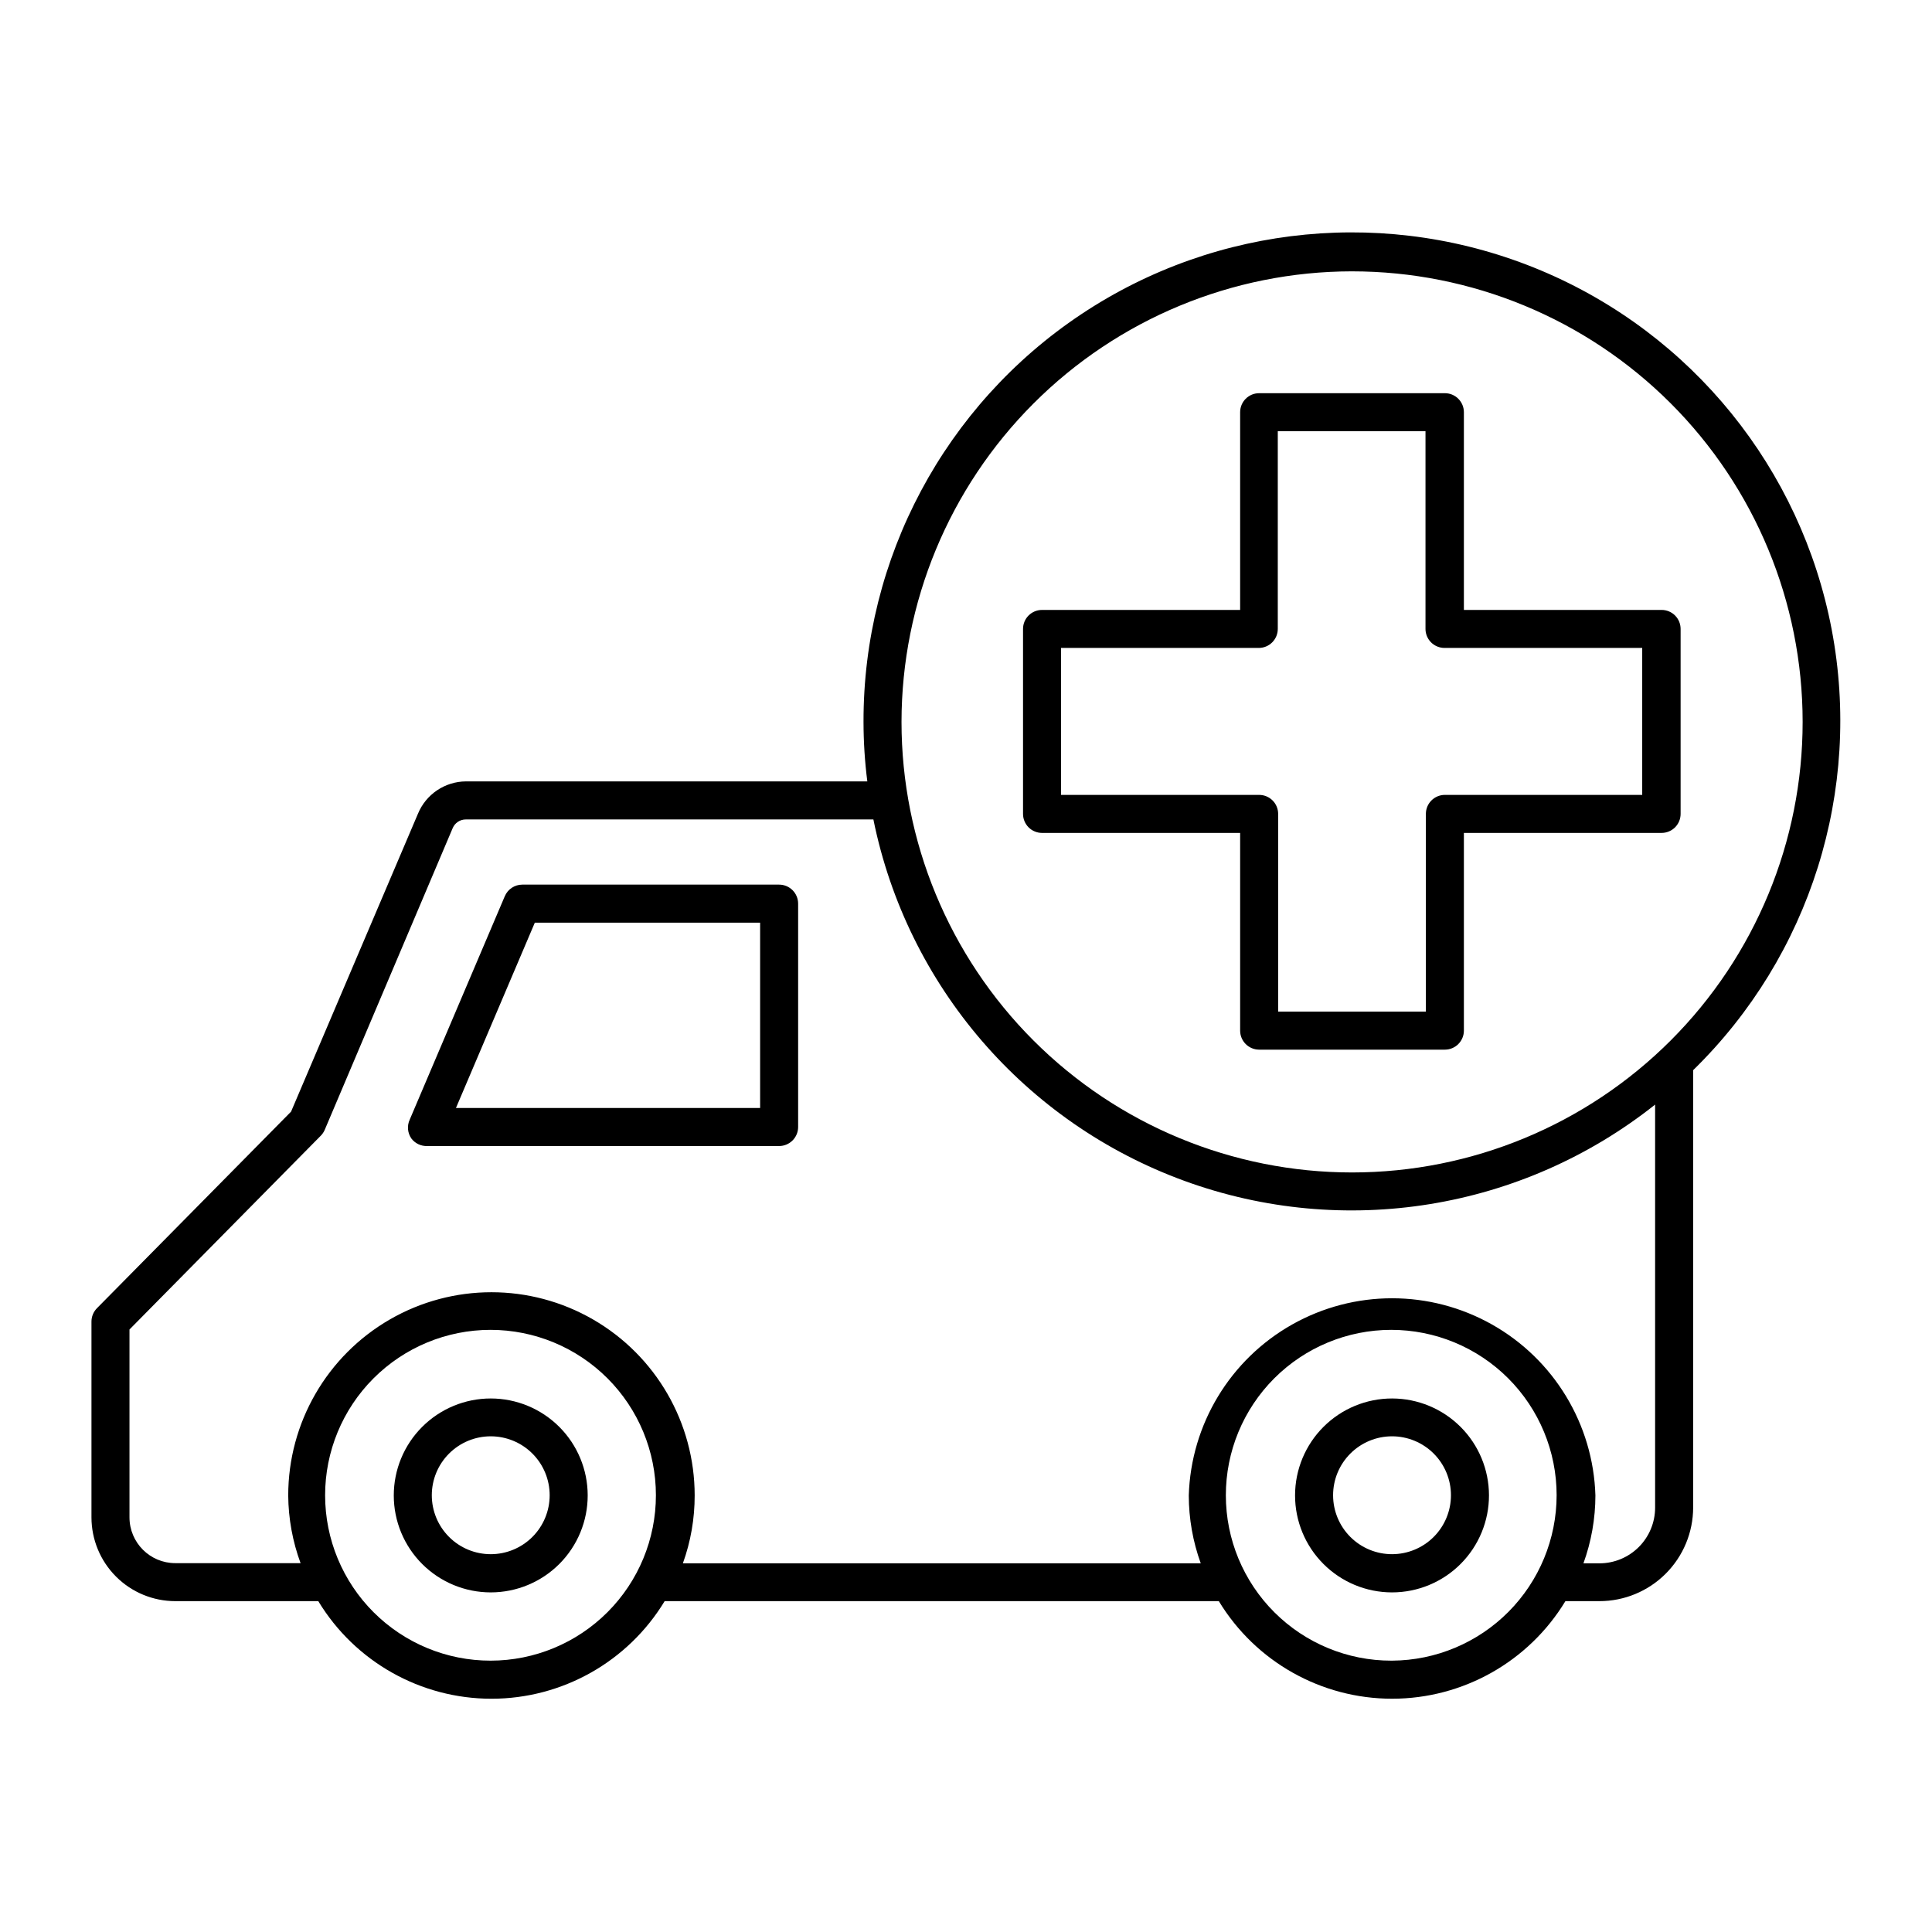 <?xml version="1.0" encoding="UTF-8"?>
<!-- Uploaded to: ICON Repo, www.svgrepo.com, Generator: ICON Repo Mixer Tools -->
<svg fill="#000000" width="800px" height="800px" version="1.1" viewBox="144 144 512 512" xmlns="http://www.w3.org/2000/svg">
 <g>
  <path d="m190.46 568.32h37.887c9.723 16.055 27.125 25.863 45.895 25.863 18.77 0 36.176-9.809 45.898-25.863h146.86c9.738 16.055 27.148 25.859 45.922 25.859 18.777 0 36.188-9.805 45.926-25.859h9.02-0.004c6.59 0 12.906-2.617 17.562-7.273 4.66-4.66 7.277-10.977 7.277-17.562v-115.88c31.039-30.312 44.824-74.168 36.711-116.79-8.113-42.625-37.043-78.348-77.047-95.141-40.008-16.797-85.766-12.426-121.87 11.633-36.109 24.062-57.754 64.613-57.656 108 0.004 5.273 0.34 10.539 1.008 15.77h-106.36c-5.598 0.031-10.629 3.434-12.746 8.617l-33.605 78.895-51.438 52.094c-0.941 0.953-1.469 2.238-1.461 3.578v51.84c0 5.894 2.34 11.547 6.508 15.711 4.168 4.168 9.816 6.508 15.711 6.508zm83.582 15.77c-11.629 0.016-22.785-4.594-31.016-12.809s-12.859-19.359-12.867-30.988c-0.008-11.629 4.602-22.781 12.82-31.008 8.219-8.227 19.367-12.852 30.996-12.859 11.625-0.004 22.777 4.613 31.004 12.832 8.223 8.223 12.844 19.375 12.844 31 0 11.617-4.613 22.758-12.82 30.977-8.211 8.219-19.344 12.844-30.961 12.855zm238.7 0c-11.625 0.016-22.781-4.594-31.012-12.809s-12.859-19.359-12.867-30.988c-0.012-11.629 4.602-22.781 12.816-31.008 8.219-8.227 19.367-12.852 30.996-12.859 11.629-0.004 22.781 4.613 31.004 12.832 8.223 8.223 12.844 19.375 12.844 31-0.012 11.578-4.602 22.68-12.762 30.891-8.164 8.211-19.238 12.863-30.816 12.941zm-10.477-368.18c31.668-0.012 62.047 12.555 84.449 34.941 22.402 22.387 34.992 52.758 35.004 84.43 0.008 31.668-12.566 62.047-34.957 84.445-22.387 22.398-52.762 34.984-84.43 34.988-31.672 0.004-62.047-12.57-84.441-34.965-22.398-22.395-34.98-52.766-34.98-84.438 0.027-31.648 12.609-61.996 34.984-84.383s52.719-34.98 84.371-35.02zm-323.95 280.42 50.68-51.34c0.449-0.449 0.809-0.98 1.059-1.562l33.906-79.953c0.59-1.402 1.957-2.316 3.477-2.316h108.02c8.941 44.09 40.16 80.367 82.426 95.785 42.266 15.418 89.504 7.762 124.74-20.215v106.81c0 3.914-1.555 7.668-4.324 10.438-2.766 2.766-6.523 4.324-10.438 4.324h-4.231c2.09-5.769 3.164-11.852 3.172-17.988-0.574-18.859-10.969-36.043-27.406-45.309-16.434-9.266-36.516-9.266-52.953 0-16.434 9.266-26.828 26.449-27.402 45.309 0.008 6.137 1.082 12.219 3.172 17.988h-137.24c2.078-5.769 3.133-11.855 3.125-17.988 0-19.242-10.266-37.02-26.93-46.641-16.664-9.621-37.191-9.621-53.855 0-16.664 9.621-26.93 27.398-26.93 46.641 0.047 6.125 1.152 12.191 3.273 17.938h-33.199c-6.707 0-12.141-5.438-12.141-12.145z"/>
  <path d="m257.22 447.71h93.254c1.336 0 2.617-0.531 3.562-1.477 0.945-0.945 1.477-2.227 1.477-3.562v-59.199c0-1.336-0.531-2.617-1.477-3.562-0.945-0.945-2.227-1.477-3.562-1.477h-68.062c-2.023 0.004-3.848 1.215-4.637 3.074l-25.191 59.199c-0.762 1.637-0.59 3.562 0.457 5.039 0.992 1.293 2.551 2.023 4.18 1.965zm28.516-59.199h59.703v49.121h-80.609z"/>
  <path d="m274.05 514.61c-6.816 0-13.355 2.711-18.176 7.535-4.82 4.82-7.523 11.359-7.519 18.18 0.004 6.816 2.719 13.352 7.543 18.168 4.828 4.816 11.367 7.516 18.184 7.508 6.82-0.008 13.355-2.727 18.168-7.555s7.508-11.371 7.496-18.191c-0.016-6.805-2.727-13.328-7.547-18.137-4.816-4.805-11.344-7.508-18.148-7.508zm0 41.262v0.004c-4.144 0-8.117-1.648-11.043-4.574-2.93-2.93-4.574-6.902-4.574-11.047 0-4.141 1.645-8.113 4.574-11.043 2.926-2.93 6.898-4.574 11.043-4.574 4.141 0 8.113 1.645 11.043 4.574 2.93 2.93 4.574 6.902 4.574 11.043 0 4.144-1.645 8.117-4.574 11.047-2.93 2.926-6.902 4.574-11.043 4.574z"/>
  <path d="m512.95 514.61c-6.82-0.012-13.367 2.688-18.195 7.504-4.828 4.816-7.547 11.355-7.551 18.176-0.004 6.82 2.703 13.363 7.527 18.184 4.82 4.824 11.363 7.531 18.184 7.527 6.82-0.004 13.359-2.719 18.176-7.551 4.816-4.828 7.516-11.375 7.504-18.195-0.016-6.797-2.719-13.312-7.527-18.117-4.805-4.805-11.32-7.512-18.117-7.527zm0 41.262v0.004c-4.144 0.012-8.125-1.625-11.066-4.547-2.938-2.922-4.594-6.894-4.602-11.039-0.012-4.144 1.629-8.125 4.555-11.059 2.926-2.938 6.902-4.59 11.047-4.594s8.121 1.641 11.055 4.57c2.93 2.93 4.578 6.902 4.578 11.047 0 4.133-1.637 8.102-4.555 11.027-2.918 2.926-6.879 4.578-11.012 4.594z"/>
  <path d="m472.65 364.73v52.398c0 1.336 0.531 2.617 1.477 3.562 0.941 0.945 2.227 1.477 3.562 1.477h49.223-0.004c1.34 0 2.621-0.531 3.562-1.477 0.945-0.945 1.477-2.227 1.477-3.562v-52.398h52.398c1.336 0 2.617-0.531 3.562-1.473 0.945-0.945 1.473-2.227 1.473-3.562v-49.023c0-1.336-0.527-2.617-1.473-3.562s-2.227-1.473-3.562-1.473h-52.398v-52.398c0-1.336-0.531-2.617-1.477-3.562-0.941-0.945-2.223-1.477-3.562-1.477h-49.219c-2.785 0-5.039 2.258-5.039 5.039v52.395l-52.496 0.004c-2.785 0-5.039 2.254-5.039 5.035v49.023c0 1.336 0.531 2.617 1.477 3.562 0.945 0.941 2.227 1.473 3.562 1.473zm-47.461-49.02h52.398c1.336 0 2.617-0.531 3.562-1.477 0.945-0.945 1.477-2.227 1.477-3.562v-52.395h39.145v52.395c0 1.336 0.531 2.617 1.477 3.562 0.945 0.945 2.227 1.477 3.562 1.477h52.395v38.945h-52.297c-2.781 0-5.035 2.254-5.035 5.039v52.395h-39.148v-52.395c0-1.336-0.531-2.621-1.473-3.562-0.945-0.945-2.227-1.477-3.562-1.477h-52.5z"/>
 </g>
</svg>